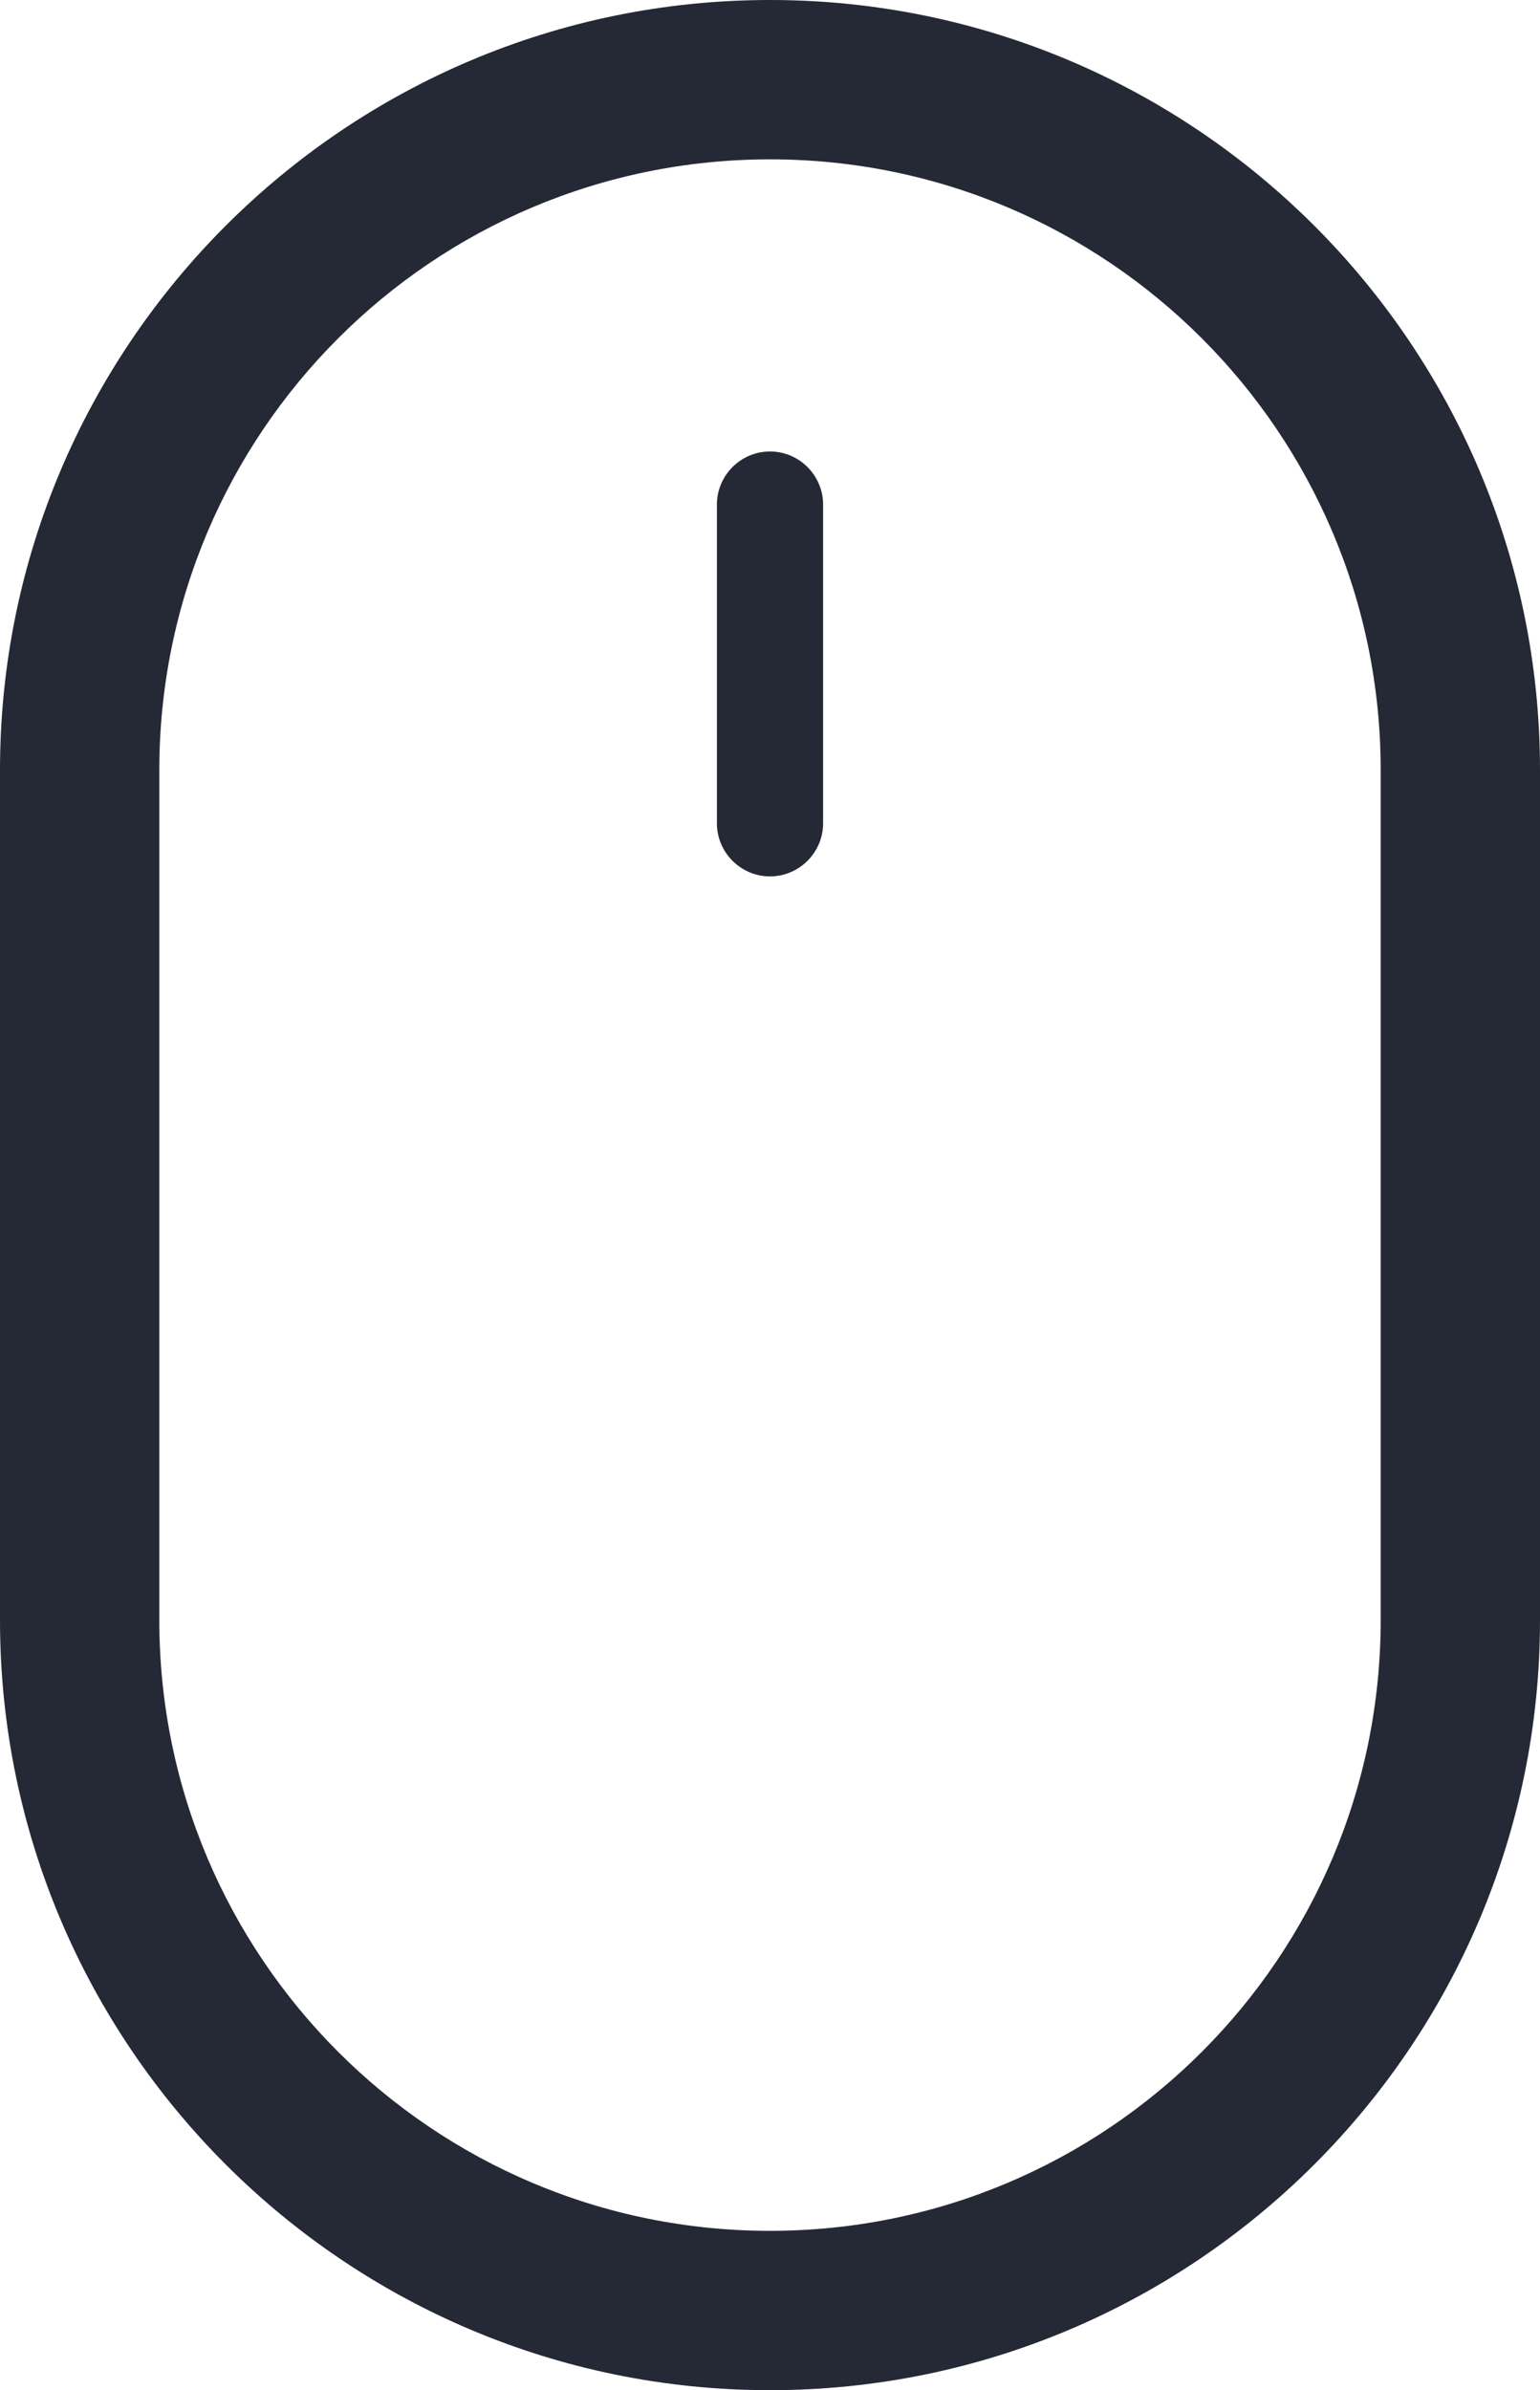 <?xml version="1.0" encoding="UTF-8"?> <!-- Generator: Adobe Illustrator 26.1.0, SVG Export Plug-In . SVG Version: 6.00 Build 0) --> <svg xmlns="http://www.w3.org/2000/svg" xmlns:xlink="http://www.w3.org/1999/xlink" id="Layer_1" x="0px" y="0px" viewBox="0 0 58 90" style="enable-background:new 0 0 58 90;" xml:space="preserve"> <style type="text/css"> .st0{fill:#252835;} </style> <path class="st0" d="M29,0C13,0,0,13,0,29v32c0,16,13,29,29,29s29-13,29-29V29C58,13,45,0,29,0z M52,61c0,12.7-10.3,23-23,23 S6,73.7,6,61V29C6,16.3,16.3,6,29,6s23,10.3,23,23V61z M31,19v12c0,1.1-0.9,2-2,2s-2-0.9-2-2V19c0-1.1,0.9-2,2-2S31,17.9,31,19z"></path> </svg> 
